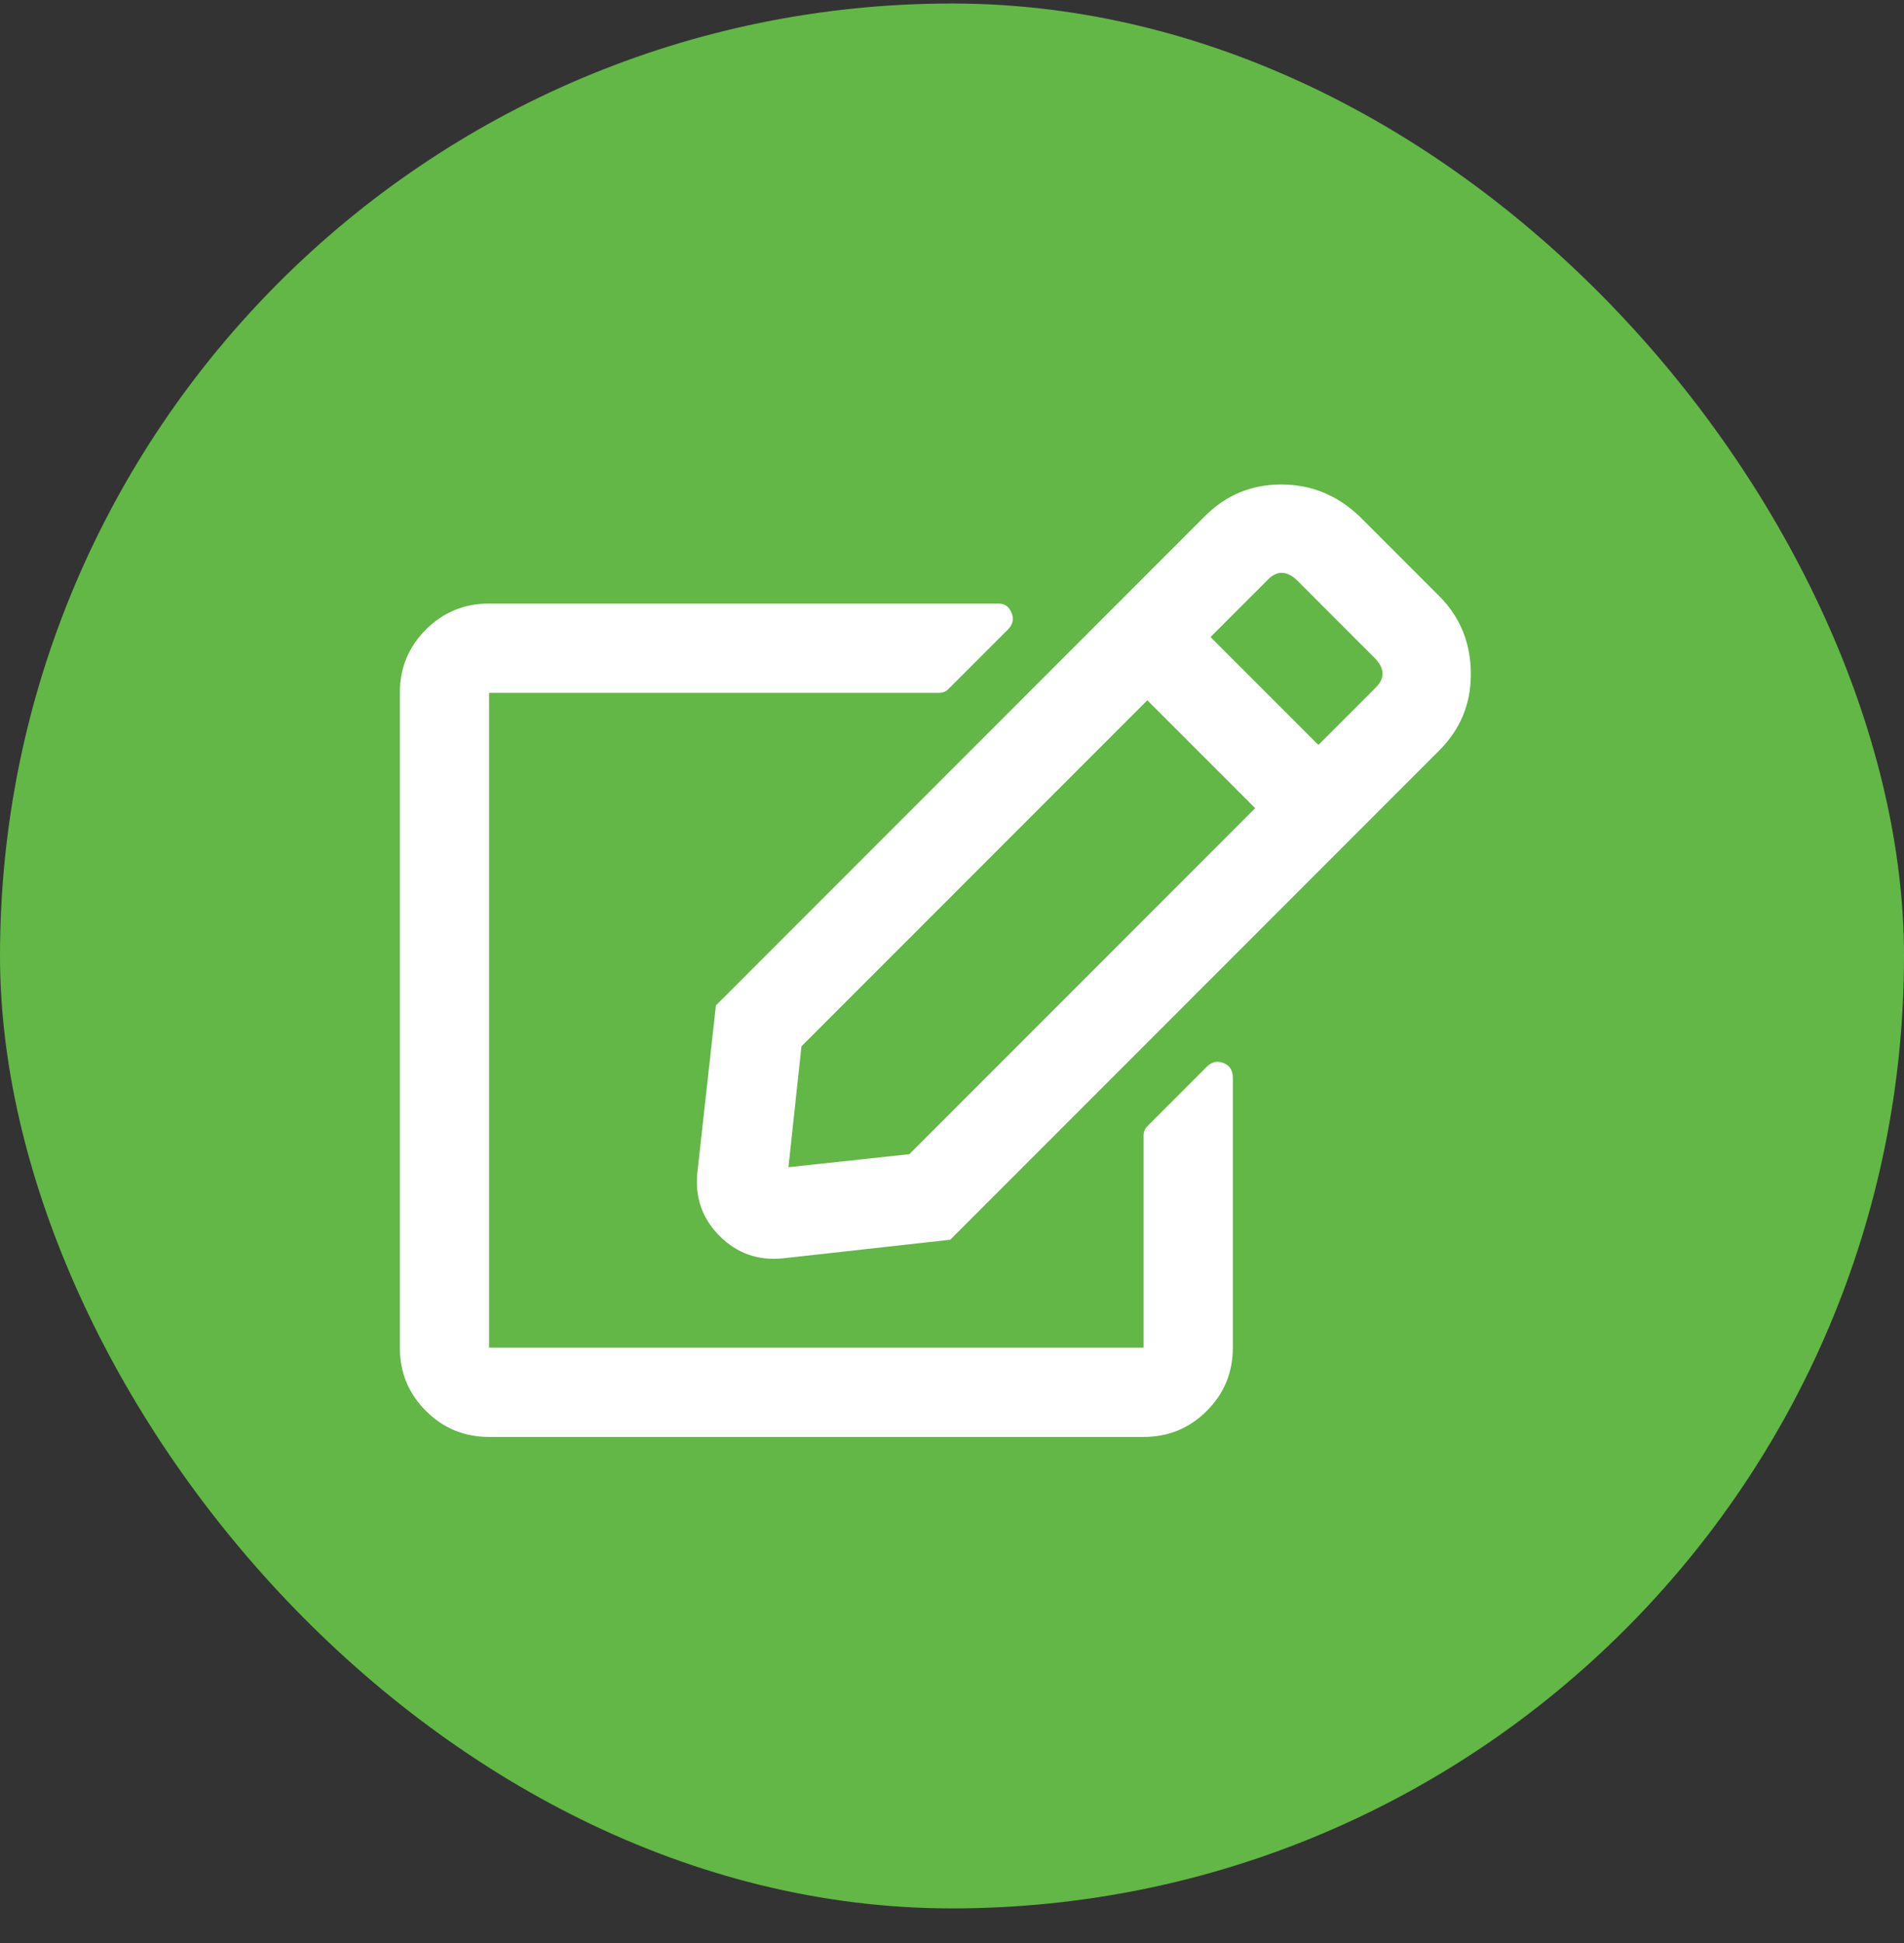<svg width="50" height="51" viewBox="0 0 50 51" fill="none" xmlns="http://www.w3.org/2000/svg">
<rect x="0" y="0" width="50" height="51" fill="#333333" stroke="none"/>
<rect y="0.092" width="50" height="50" rx="25" fill="#62B746"/>
<path d="M30.129 29.562L31.691 28C31.822 27.87 31.968 27.837 32.131 27.902C32.294 27.967 32.375 28.098 32.375 28.293V35.373C32.375 36.024 32.147 36.578 31.691 37.033C31.236 37.489 30.682 37.717 30.031 37.717H12.844C12.193 37.717 11.639 37.489 11.184 37.033C10.728 36.578 10.5 36.024 10.5 35.373V18.186C10.5 17.535 10.728 16.981 11.184 16.525C11.639 16.07 12.193 15.842 12.844 15.842H26.223C26.385 15.842 26.499 15.923 26.564 16.086C26.63 16.249 26.597 16.395 26.467 16.525L24.904 18.088C24.839 18.153 24.758 18.186 24.66 18.186H12.844V35.373H30.031V29.807C30.031 29.709 30.064 29.628 30.129 29.562ZM37.795 19.699L24.953 32.541L20.559 33.029C19.908 33.094 19.354 32.899 18.898 32.443C18.443 31.988 18.247 31.434 18.312 30.783L18.801 26.389L31.643 13.547C32.196 12.993 32.863 12.717 33.645 12.717C34.426 12.717 35.109 12.993 35.695 13.547L37.795 15.646C38.348 16.2 38.625 16.884 38.625 17.697C38.625 18.479 38.348 19.146 37.795 19.699ZM32.961 21.213L30.129 18.381L21.047 27.463L20.705 30.637L23.879 30.295L32.961 21.213ZM36.135 17.307L34.035 15.207C33.775 14.979 33.531 14.979 33.303 15.207L31.789 16.721L34.621 19.553L36.135 18.039C36.363 17.811 36.363 17.567 36.135 17.307Z" fill="white"/>
</svg>
